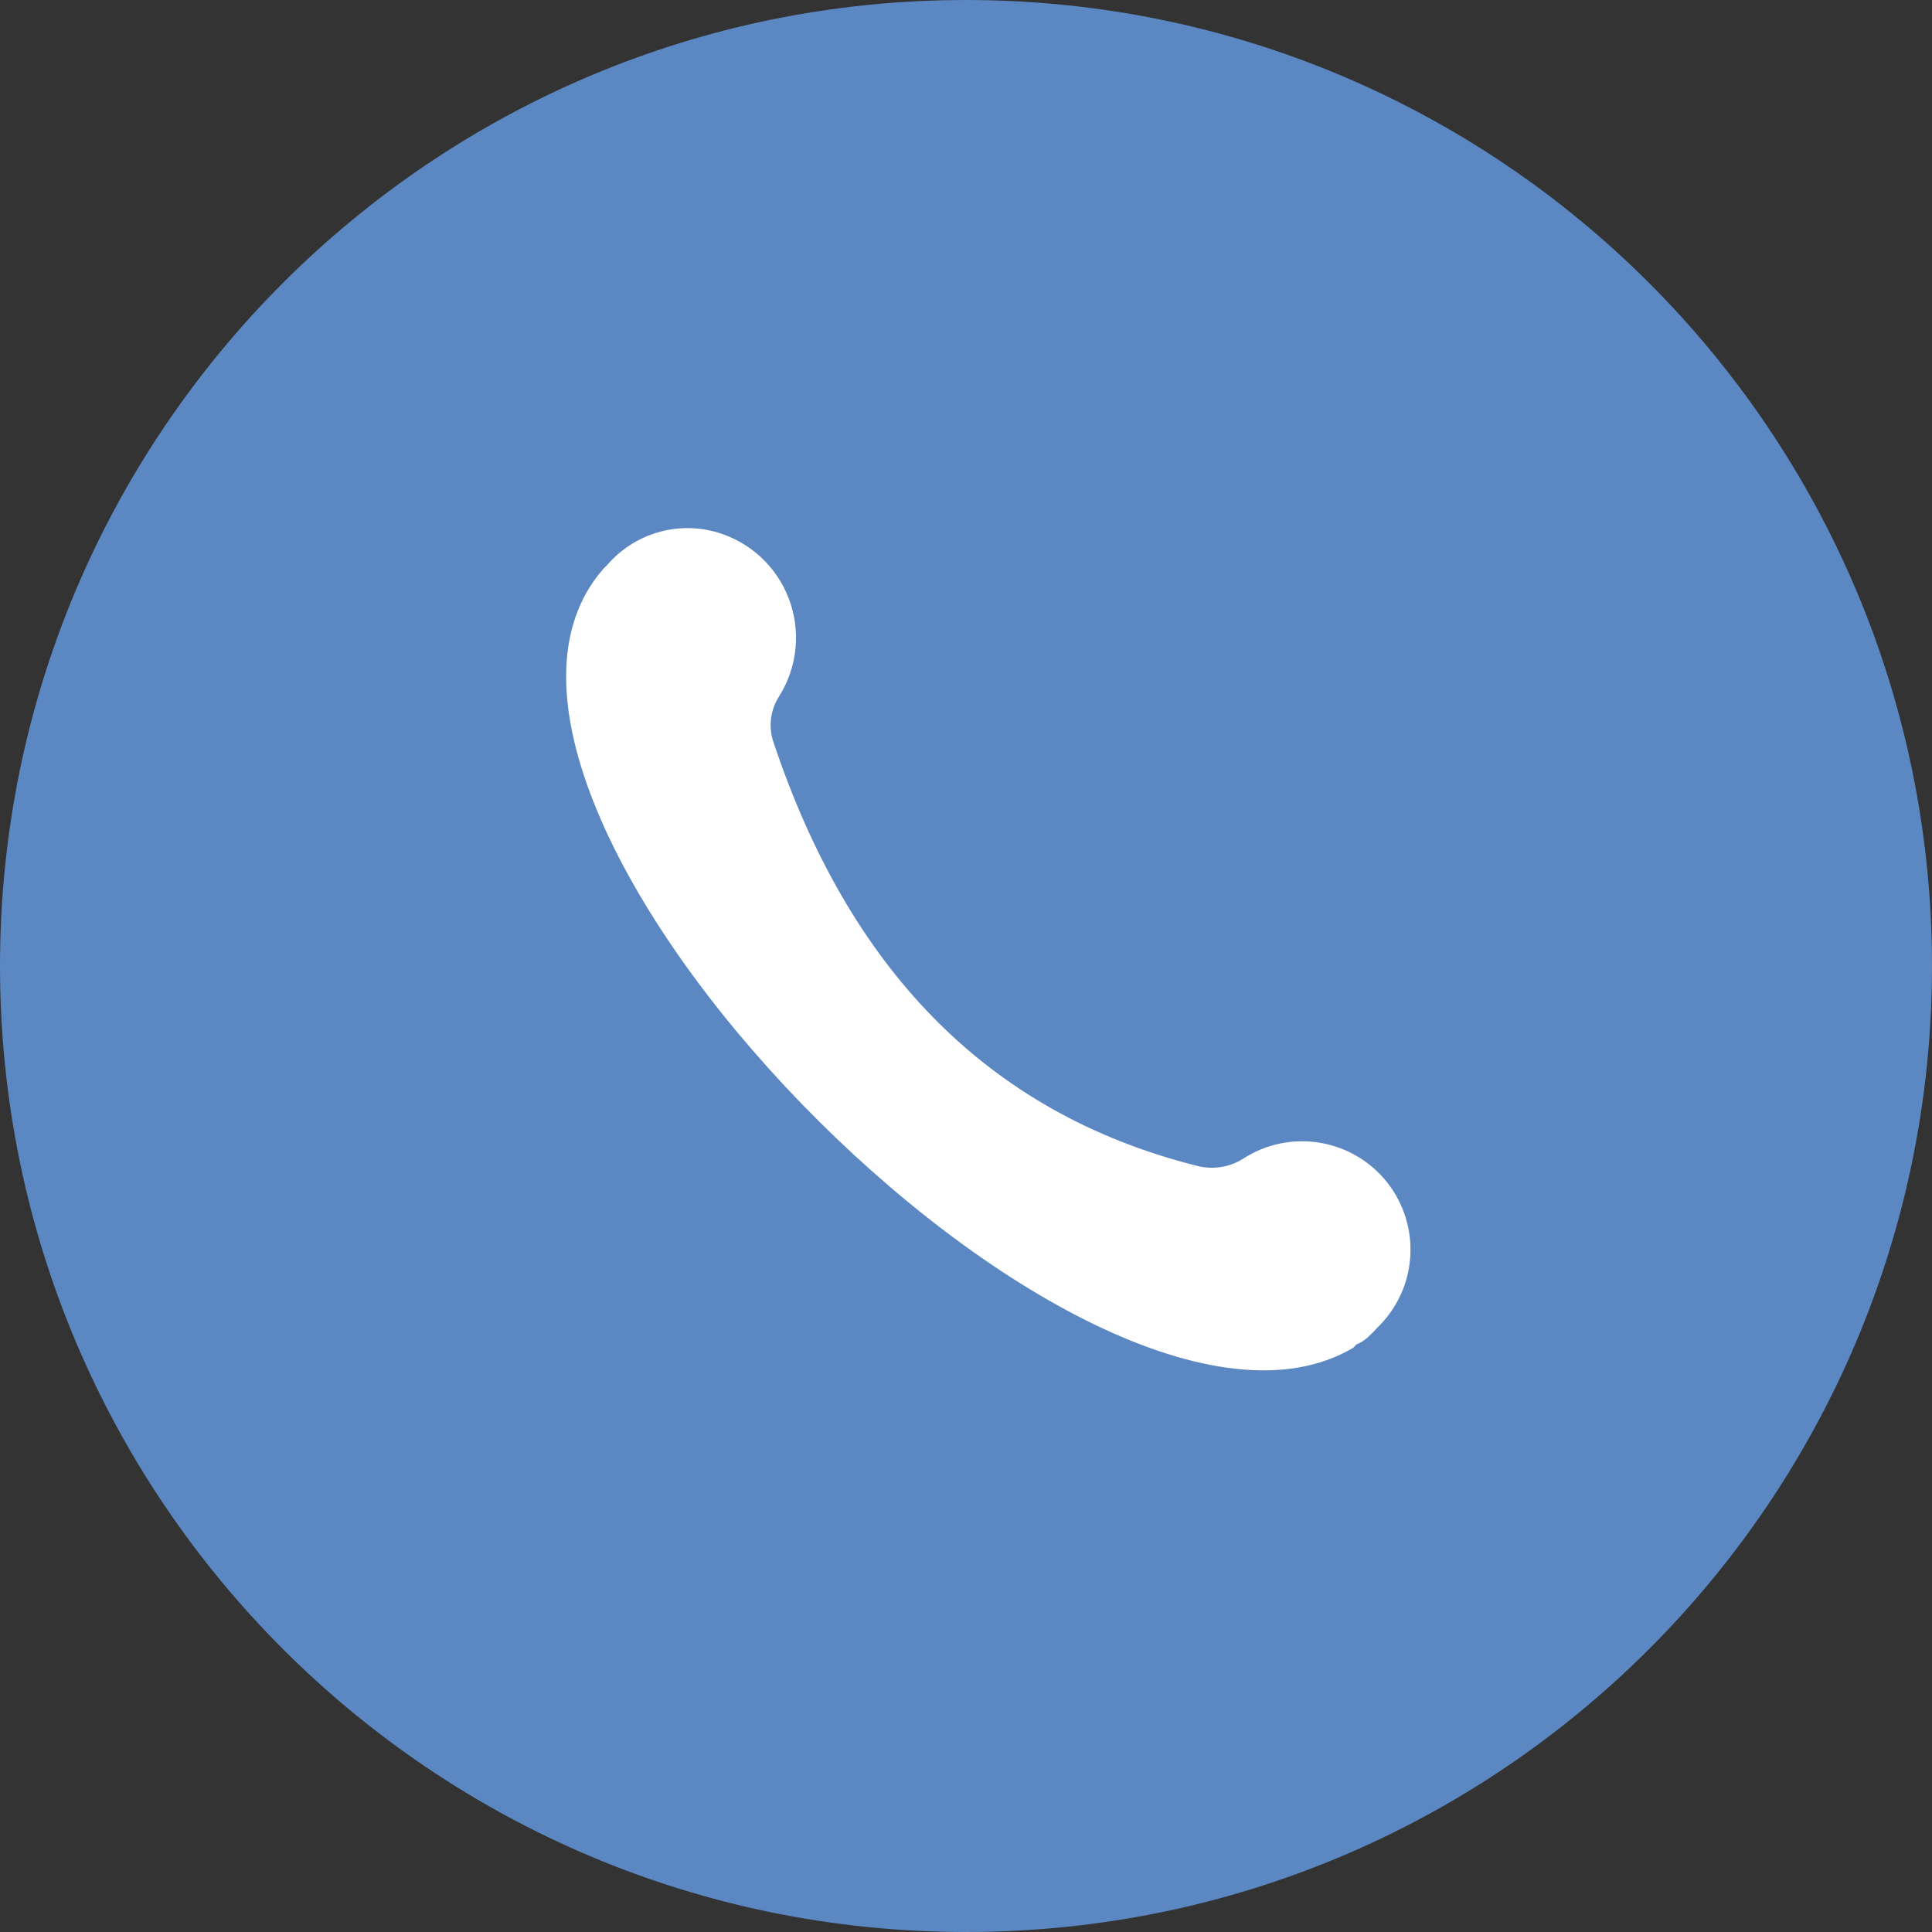 <svg width="40" height="40" viewBox="0 0 40 40" fill="none" xmlns="http://www.w3.org/2000/svg">
<rect x="0" y="0" width="40" height="40" fill="#333333" stroke="none"/>
<path d="M20 40C31.046 40 40 31.046 40 20C40 8.954 31.046 0 20 0C8.954 0 0 8.954 0 20C0 31.046 8.954 40 20 40Z" fill="#5B87C2"/>
<path d="M12.573 11.696C12.849 11.375 13.212 11.142 13.617 11.023C14.023 10.904 14.454 10.904 14.86 11.025C15.195 11.125 15.502 11.302 15.758 11.54C16.014 11.779 16.211 12.073 16.334 12.401C16.458 12.728 16.504 13.079 16.47 13.427C16.436 13.775 16.321 14.111 16.136 14.408C16.044 14.548 15.985 14.707 15.964 14.873C15.943 15.039 15.96 15.208 16.014 15.367C17.564 20.005 20.392 23.034 24.784 24.138C24.946 24.18 25.115 24.188 25.28 24.162C25.445 24.136 25.603 24.076 25.744 23.986C26.212 23.684 26.775 23.568 27.325 23.659C27.874 23.749 28.37 24.041 28.717 24.477C29.063 24.913 29.235 25.463 29.198 26.019C29.162 26.574 28.92 27.097 28.52 27.484C28.455 27.558 28.385 27.628 28.311 27.694C28.243 27.754 28.165 27.803 28.08 27.838C28.06 27.865 28.036 27.889 28.008 27.91C22.505 31.134 8.267 16.593 12.494 11.775C12.515 11.753 12.544 11.725 12.573 11.696Z" fill="white"/>
</svg>
